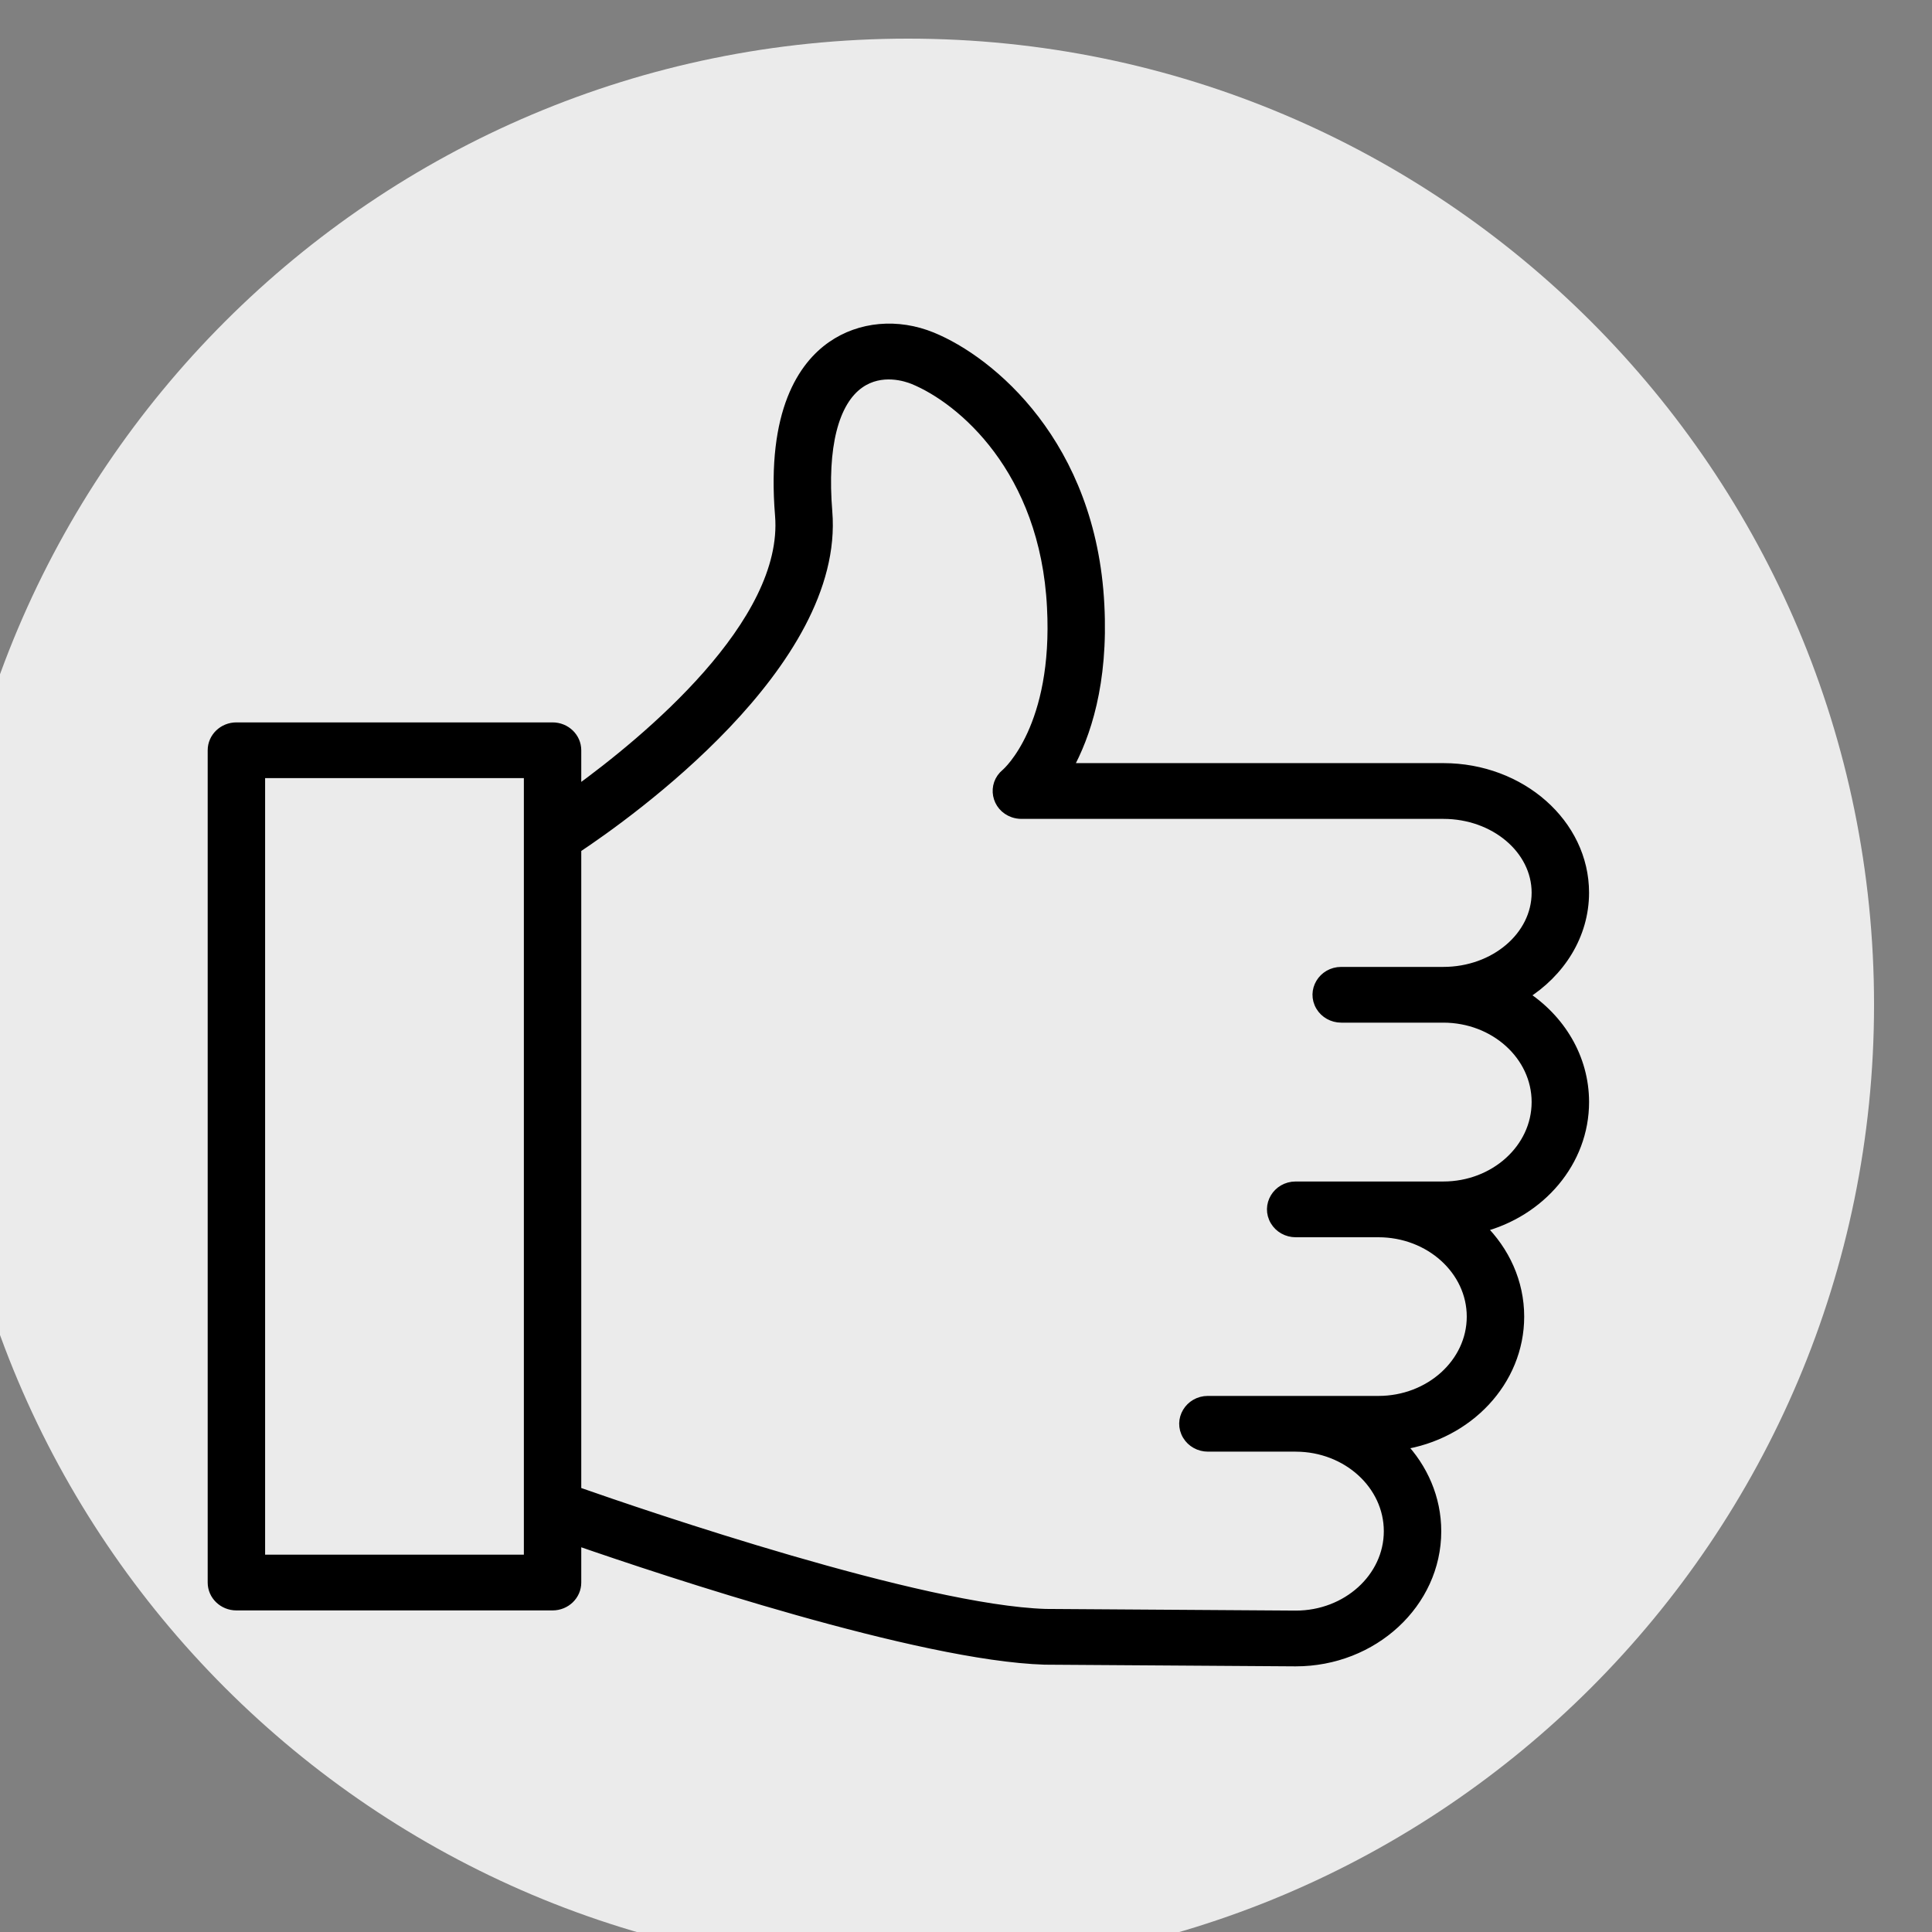 <?xml version="1.0" encoding="UTF-8"?> <svg xmlns="http://www.w3.org/2000/svg" viewBox="0 0 100.00 100.00" data-guides="{&quot;vertical&quot;:[],&quot;horizontal&quot;:[]}"><rect x="0" y="0" width="100.00" height="100.00" fill="#808080" stroke="none"/><path fill="#ebebeb" stroke="none" fill-opacity="1" stroke-width="1" stroke-opacity="1" color="rgb(51, 51, 51)" fill-rule="evenodd" x="0" y="0" width="100" height="100" rx="50" ry="50" id="tSvgca7d68d748" title="Rectangle 1" d="M-3 52C-3 24.386 19.386 2 47 2C47 2 47 2 47 2C74.614 2 97 24.386 97 52C97 52 97 52 97 52C97 79.614 74.614 102 47 102C47 102 47 102 47 102C19.386 102 -3 79.614 -3 52Z"></path><path fill="#000000" stroke="#000000" fill-opacity="1" stroke-width="0.5" stroke-opacity="1" color="rgb(51, 51, 51)" fill-rule="evenodd" id="tSvgc69fc776c4" title="Path 1" d="M78.873 51.513C80.759 50.341 81.999 48.4 81.999 46.205C81.999 42.645 78.728 39.749 74.706 39.749C68.229 39.749 61.752 39.749 55.274 39.749C56.193 38.087 57.123 35.364 56.911 31.309C56.493 22.996 51.266 18.684 48.243 17.446C46.461 16.716 44.52 16.89 43.055 17.91C41.583 18.934 39.922 21.285 40.366 26.676C40.826 32.278 33.437 38.355 29.836 40.966C29.836 40.255 29.836 39.544 29.836 38.834C29.836 38.175 29.283 37.641 28.601 37.641C23.146 37.641 17.691 37.641 12.236 37.641C11.554 37.641 11 38.175 11 38.834C11 53.193 11 67.553 11 81.913C11 82.571 11.554 83.105 12.236 83.105C17.691 83.105 23.146 83.105 28.601 83.105C29.283 83.105 29.836 82.571 29.836 81.913C29.836 81.187 29.836 80.462 29.836 79.737C34.495 81.353 47.593 85.708 54.067 85.913C58.399 85.942 62.732 85.971 67.065 86C71.081 86 74.349 82.975 74.349 79.257C74.349 77.545 73.653 75.985 72.517 74.794C75.984 74.273 78.642 71.496 78.642 68.147C78.642 66.364 77.883 64.745 76.656 63.538C79.733 62.746 82 60.136 82 57.04C81.999 54.754 80.76 52.733 78.873 51.513ZM13.472 80.719C13.472 67.155 13.472 53.59 13.472 40.026C18.103 40.026 22.734 40.026 27.365 40.026C27.365 41.091 27.365 42.156 27.365 43.222C27.363 43.254 27.364 43.285 27.365 43.317C27.365 54.881 27.365 66.445 27.365 78.01C27.364 78.042 27.362 78.075 27.365 78.107C27.365 78.978 27.365 79.849 27.365 80.72C22.734 80.72 18.103 80.72 13.472 80.719ZM74.706 61.404C72.595 61.404 70.483 61.404 68.372 61.404C68.369 61.404 68.366 61.404 68.363 61.404C67.93 61.404 67.498 61.404 67.065 61.404C66.114 61.404 65.519 62.398 65.995 63.193C66.215 63.562 66.623 63.79 67.065 63.79C68.491 63.79 69.918 63.79 71.345 63.79C74.005 63.79 76.169 65.745 76.169 68.147C76.169 70.549 74.005 72.503 71.345 72.503C69.924 72.503 68.503 72.503 67.081 72.503C67.076 72.503 67.07 72.502 67.065 72.502C65.55 72.502 64.036 72.502 62.522 72.502C61.571 72.502 60.976 73.496 61.452 74.291C61.672 74.66 62.08 74.887 62.522 74.887C64.034 74.887 65.545 74.887 67.057 74.887C67.059 74.888 67.062 74.888 67.065 74.888C67.07 74.888 67.076 74.888 67.081 74.888C69.727 74.897 71.876 76.852 71.876 79.256C71.876 81.659 69.718 83.614 67.073 83.614C62.754 83.585 58.434 83.556 54.115 83.528C47.671 83.323 33.379 78.441 29.836 77.198C29.836 66.103 29.836 55.008 29.836 43.913C32.513 42.136 43.477 34.353 42.83 26.488C42.555 23.144 43.148 20.785 44.5 19.845C45.624 19.063 46.91 19.493 47.279 19.643C49.77 20.664 54.084 24.294 54.442 31.428C54.768 37.628 52.166 39.948 52.066 40.033C51.341 40.628 51.555 41.757 52.451 42.066C52.584 42.111 52.725 42.135 52.866 42.135C60.146 42.135 67.426 42.135 74.705 42.135C77.364 42.135 79.527 43.961 79.527 46.206C79.527 48.461 77.364 50.297 74.705 50.297C72.944 50.297 71.183 50.297 69.422 50.297C68.471 50.297 67.876 51.291 68.352 52.086C68.572 52.455 68.98 52.682 69.422 52.682C71.183 52.682 72.944 52.682 74.705 52.682C77.364 52.682 79.527 54.637 79.527 57.04C79.528 59.445 77.365 61.404 74.706 61.404Z"></path><defs></defs></svg> 